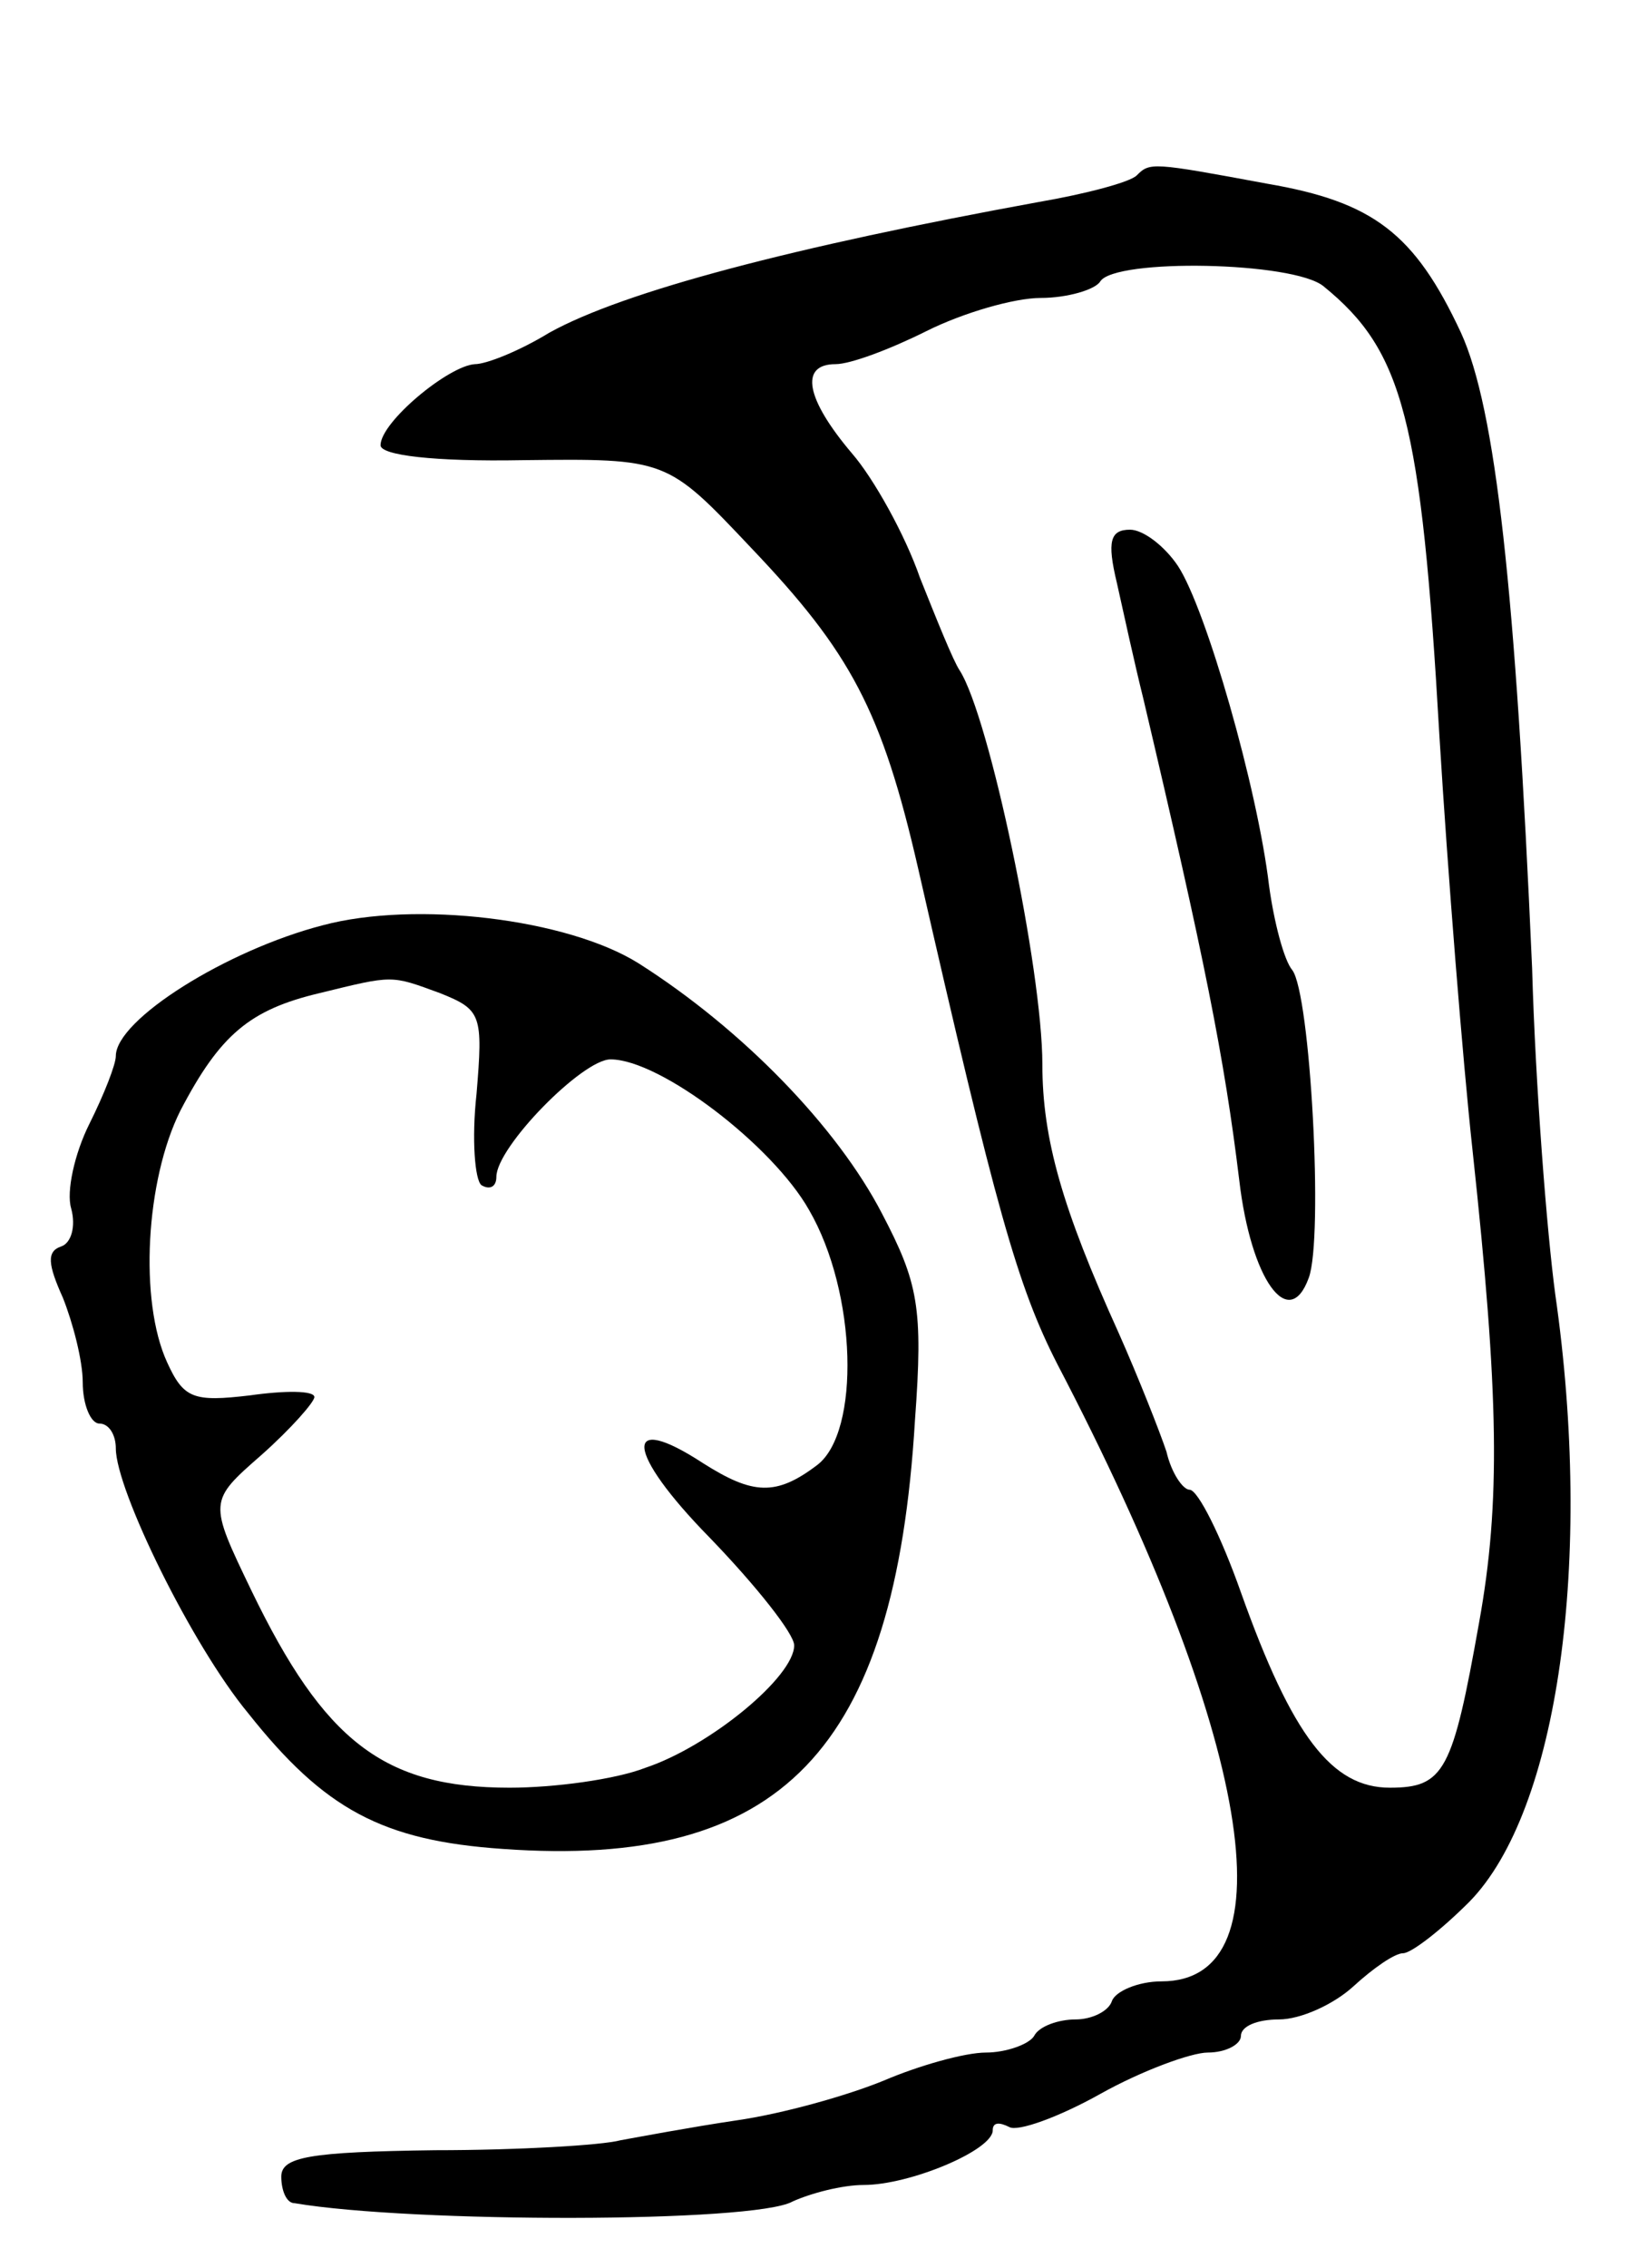 <svg version="1.0" xmlns="http://www.w3.org/2000/svg" width="99" height="137" viewBox="0 0 99 137" ><g transform="translate(0,137) scale(0.1,-0.1)" ><path d="M687 1264 c-4 -4 -30 -11 -59 -16 -148 -27 -251 -54 -296 -79 -18 -11 -38 -19 -45 -19 -16 -1 -57 -35 -57 -49 0 -6 32 -10 86 -9 87 1 87 1 138 -53 60 -63 79 -98 101 -194 47 -206 60 -252 84 -299 117 -224 142 -373 63 -373 -14 0 -28 -6 -30 -12 -2 -6 -12 -11 -22 -11 -10 0 -22 -4 -25 -10 -3 -5 -17 -10 -29 -10 -13 0 -41 -8 -62 -17 -22 -9 -61 -20 -89 -24 -27 -4 -59 -10 -70 -12 -11 -3 -62 -6 -112 -6 -76 -1 -93 -4 -93 -16 0 -8 3 -16 8 -16 71 -12 278 -12 301 1 11 5 30 10 43 10 28 0 78 21 78 33 0 5 4 5 10 2 5 -3 30 6 55 20 25 14 55 25 65 25 11 0 20 5 20 10 0 6 10 10 23 10 13 0 33 9 45 20 12 11 25 20 30 20 5 0 23 14 40 31 54 55 75 207 52 367 -5 37 -12 126 -14 197 -10 229 -22 338 -43 384 -28 60 -53 79 -117 90 -70 13 -71 13 -79 5z m113 -67 c48 -39 59 -80 70 -272 5 -82 14 -195 20 -250 16 -148 17 -213 4 -285 -16 -90 -21 -100 -54 -100 -35 0 -59 31 -90 118 -12 34 -26 62 -31 62 -4 0 -11 10 -14 23 -4 12 -17 45 -29 72 -34 75 -46 117 -46 162 0 57 -32 210 -50 238 -4 6 -14 31 -24 56 -9 26 -28 60 -41 75 -28 33 -32 54 -10 54 9 0 33 9 55 20 22 11 53 20 69 20 16 0 33 5 36 10 9 14 117 12 135 -3z"/><path d="M675 1018 c4 -18 11 -50 16 -70 37 -157 49 -217 58 -291 7 -60 30 -92 42 -59 9 24 1 172 -10 186 -5 6 -11 29 -14 51 -7 59 -38 167 -55 193 -8 12 -21 22 -29 22 -12 0 -14 -7 -8 -32z"/><path d="M195 811 c-58 -15 -125 -57 -125 -79 0 -5 -7 -23 -16 -41 -9 -18 -14 -41 -11 -51 3 -11 0 -21 -6 -23 -9 -3 -8 -11 1 -31 6 -15 12 -38 12 -51 0 -14 5 -25 10 -25 6 0 10 -7 10 -15 0 -25 46 -119 80 -160 46 -58 81 -77 154 -82 168 -12 237 59 249 259 5 68 2 83 -20 125 -27 52 -84 111 -147 151 -43 27 -135 38 -191 23z m71 -41 c25 -10 26 -13 22 -61 -3 -27 -1 -52 3 -55 5 -3 9 -1 9 5 0 18 52 71 69 71 30 0 98 -52 120 -91 29 -50 31 -134 5 -154 -25 -19 -39 -18 -69 1 -49 32 -47 7 4 -45 28 -29 51 -58 51 -65 0 -19 -51 -61 -90 -74 -18 -7 -55 -12 -82 -12 -76 0 -112 28 -156 119 -26 54 -26 54 6 82 18 16 32 32 32 35 0 4 -18 4 -39 1 -34 -4 -40 -2 -50 20 -17 37 -13 110 8 152 24 46 42 61 84 71 45 11 43 11 73 0z"/></g></svg> 
